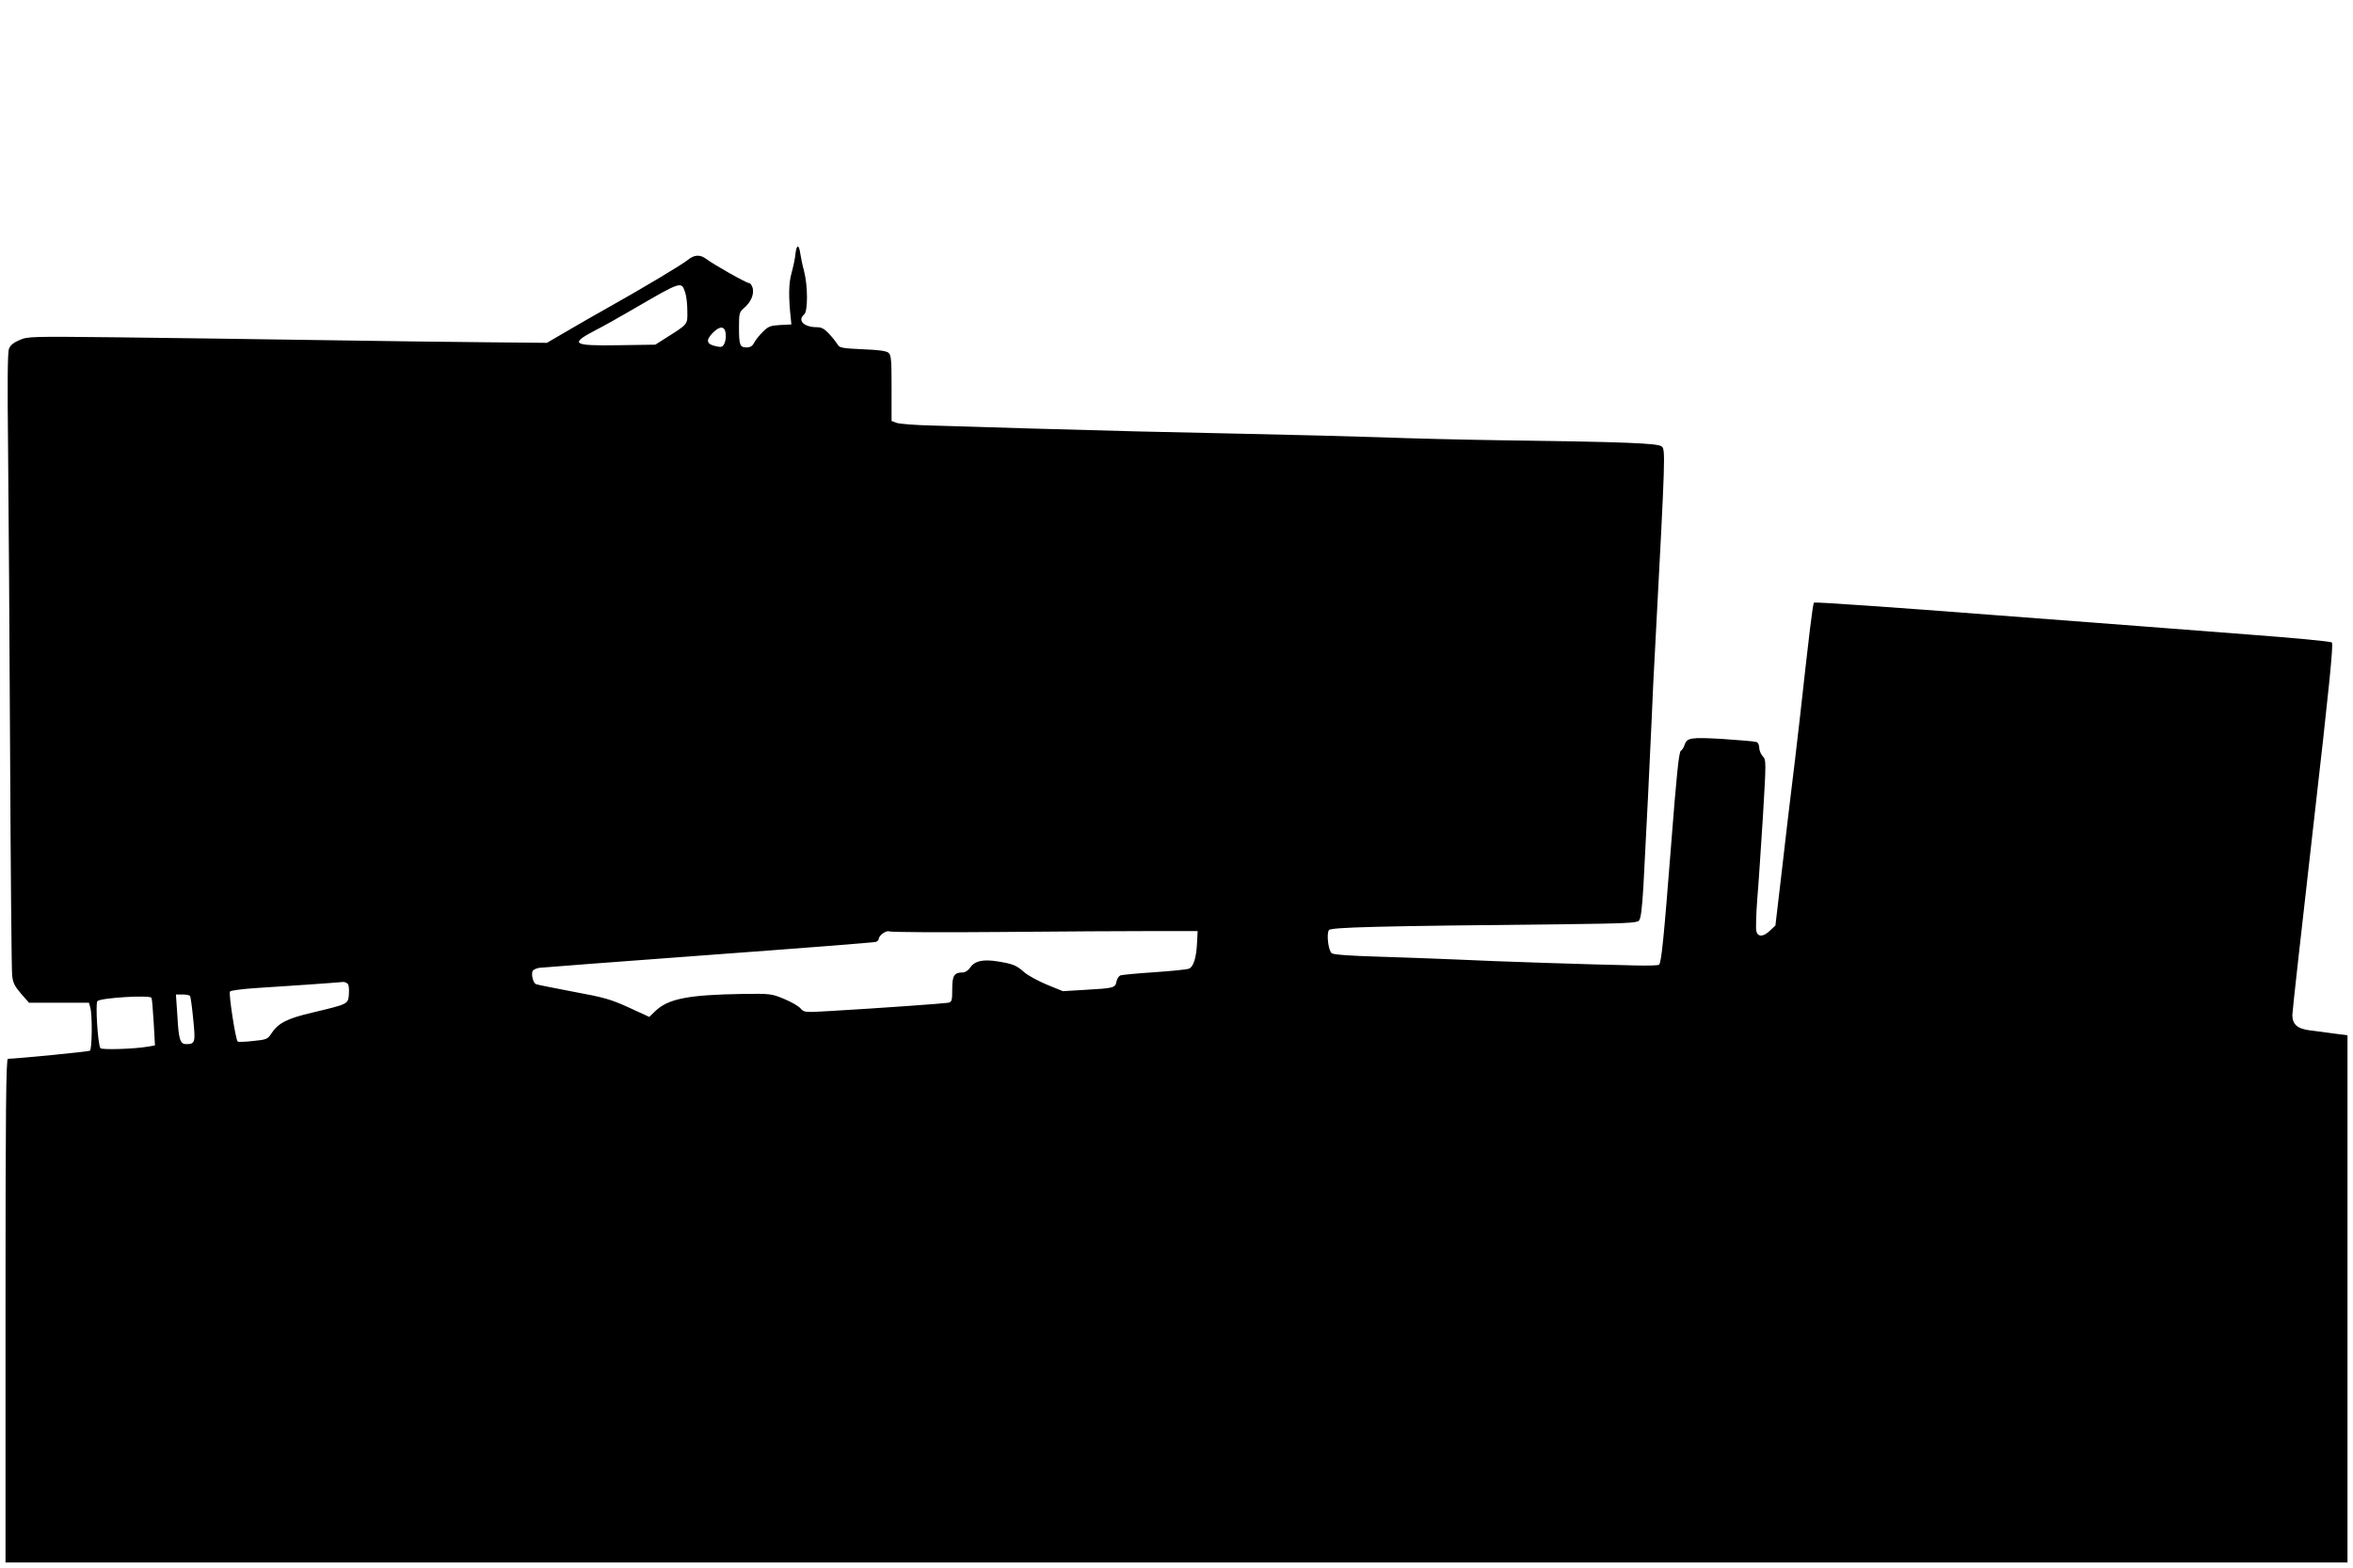 <?xml version="1.0" standalone="no"?>
<!DOCTYPE svg PUBLIC "-//W3C//DTD SVG 20010904//EN"
 "http://www.w3.org/TR/2001/REC-SVG-20010904/DTD/svg10.dtd">
<svg version="1.0" xmlns="http://www.w3.org/2000/svg"
 width="1280pt" height="853pt" viewBox="0 0 1280 853"
 preserveAspectRatio="xMidYMid meet">
<g transform="translate(0,853) scale(0.1,-0.1)"
fill="#000000" stroke="none">
<path d="M4327 7148 c-2 -24 -12 -70 -21 -103 -16 -56 -17 -130 -4 -250 l3
-30 -60 -3 c-52 -3 -65 -7 -93 -35 -19 -18 -40 -44 -48 -59 -11 -21 -22 -28
-43 -28 -36 0 -41 12 -41 111 0 73 2 81 26 102 38 32 56 73 49 108 -4 16 -13
29 -20 29 -15 0 -195 102 -234 132 -32 24 -64 23 -98 -5 -30 -25 -244 -153
-433 -259 -63 -35 -164 -93 -225 -129 l-110 -64 -320 3 c-176 1 -592 7 -925
12 -333 5 -824 12 -1091 15 -470 5 -488 5 -533 -15 -31 -13 -50 -28 -57 -47
-8 -20 -9 -185 -5 -553 3 -289 8 -1038 11 -1665 3 -627 8 -1162 11 -1190 4
-41 13 -59 48 -100 l44 -50 163 0 163 0 7 -25 c12 -42 10 -228 -2 -236 -8 -5
-386 -42 -446 -44 -10 0 -13 -281 -13 -1370 l0 -1370 6370 0 6370 0 0 1434 0
1434 -77 10 c-43 6 -101 14 -129 17 -66 8 -94 33 -94 83 0 20 52 482 114 1027
88 767 110 992 101 1000 -7 6 -210 25 -451 43 -241 19 -871 67 -1399 107 -528
41 -963 71 -967 67 -7 -7 -25 -159 -78 -637 -17 -148 -37 -319 -45 -380 -8
-60 -30 -252 -50 -425 l-37 -315 -29 -27 c-37 -36 -67 -36 -75 -3 -3 14 -1 91
5 170 7 80 20 283 31 452 18 304 18 308 -1 329 -10 11 -19 32 -19 46 0 17 -7
29 -17 32 -10 3 -92 10 -182 16 -174 10 -194 7 -207 -32 -4 -13 -13 -28 -21
-33 -10 -8 -23 -131 -53 -520 -39 -497 -52 -631 -65 -643 -4 -4 -61 -6 -128
-4 -243 5 -767 22 -967 32 -113 5 -310 12 -437 16 -145 4 -239 11 -248 18 -19
13 -30 105 -16 126 11 16 262 22 1269 32 335 4 405 7 417 19 11 11 17 60 25
189 14 258 38 744 45 910 3 80 12 273 21 430 53 999 54 1034 34 1051 -20 18
-196 25 -880 34 -201 3 -491 10 -645 16 -154 5 -487 14 -740 19 -488 10 -684
15 -1205 30 -179 6 -402 12 -496 15 -94 2 -183 9 -198 15 l-26 10 0 179 c0
154 -2 180 -17 192 -11 10 -56 16 -140 19 -108 5 -126 8 -135 24 -6 10 -26 36
-45 57 -28 30 -43 39 -69 39 -71 0 -108 37 -69 70 20 17 20 155 -1 235 -9 33
-18 77 -21 98 -7 50 -20 47 -26 -5z m-600 -208 c7 -19 12 -65 12 -102 1 -75 6
-69 -119 -148 l-55 -35 -199 -3 c-254 -4 -270 7 -124 83 40 20 128 70 197 110
270 157 267 156 288 95z m221 -227 c2 -18 -2 -42 -8 -53 -9 -18 -17 -20 -43
-14 -55 11 -60 33 -17 76 38 37 64 34 68 -9z m1492 -3253 c322 3 695 5 830 5
l245 0 -3 -60 c-4 -86 -19 -134 -45 -145 -12 -4 -97 -13 -189 -19 -92 -6 -174
-14 -183 -17 -9 -4 -19 -19 -22 -35 -6 -33 -14 -35 -175 -44 l-116 -7 -86 35
c-48 20 -103 50 -123 67 -44 39 -61 46 -146 60 -81 13 -127 2 -151 -36 -9 -13
-26 -24 -37 -24 -48 0 -59 -16 -59 -90 0 -64 -2 -70 -22 -75 -23 -4 -365 -29
-643 -45 -138 -8 -140 -8 -160 14 -11 13 -51 36 -90 52 -68 28 -74 29 -225 27
-299 -5 -406 -26 -477 -95 l-31 -30 -111 51 c-99 45 -134 55 -302 86 -104 20
-196 38 -203 41 -15 6 -27 50 -19 71 3 7 19 15 36 18 18 2 434 34 924 70 491
36 899 68 908 71 8 4 15 10 15 15 0 20 42 50 58 42 9 -4 280 -6 602 -3z
m-3552 -279 c9 -5 12 -24 10 -57 -4 -57 0 -55 -201 -103 -136 -32 -185 -57
-222 -115 -19 -29 -26 -32 -99 -39 -43 -5 -80 -6 -83 -3 -12 12 -50 261 -42
272 5 6 66 14 142 19 119 7 447 30 472 33 6 1 16 -2 23 -7z m-854 -69 c3 -5
11 -62 17 -126 13 -127 11 -136 -38 -136 -33 0 -41 24 -48 153 l-8 117 36 0
c20 0 38 -4 41 -8z m-210 -10 c3 -5 8 -65 12 -134 l7 -125 -34 -6 c-78 -14
-256 -19 -263 -9 -14 23 -28 244 -16 256 18 18 284 34 294 18z"/>
</g>
</svg>
